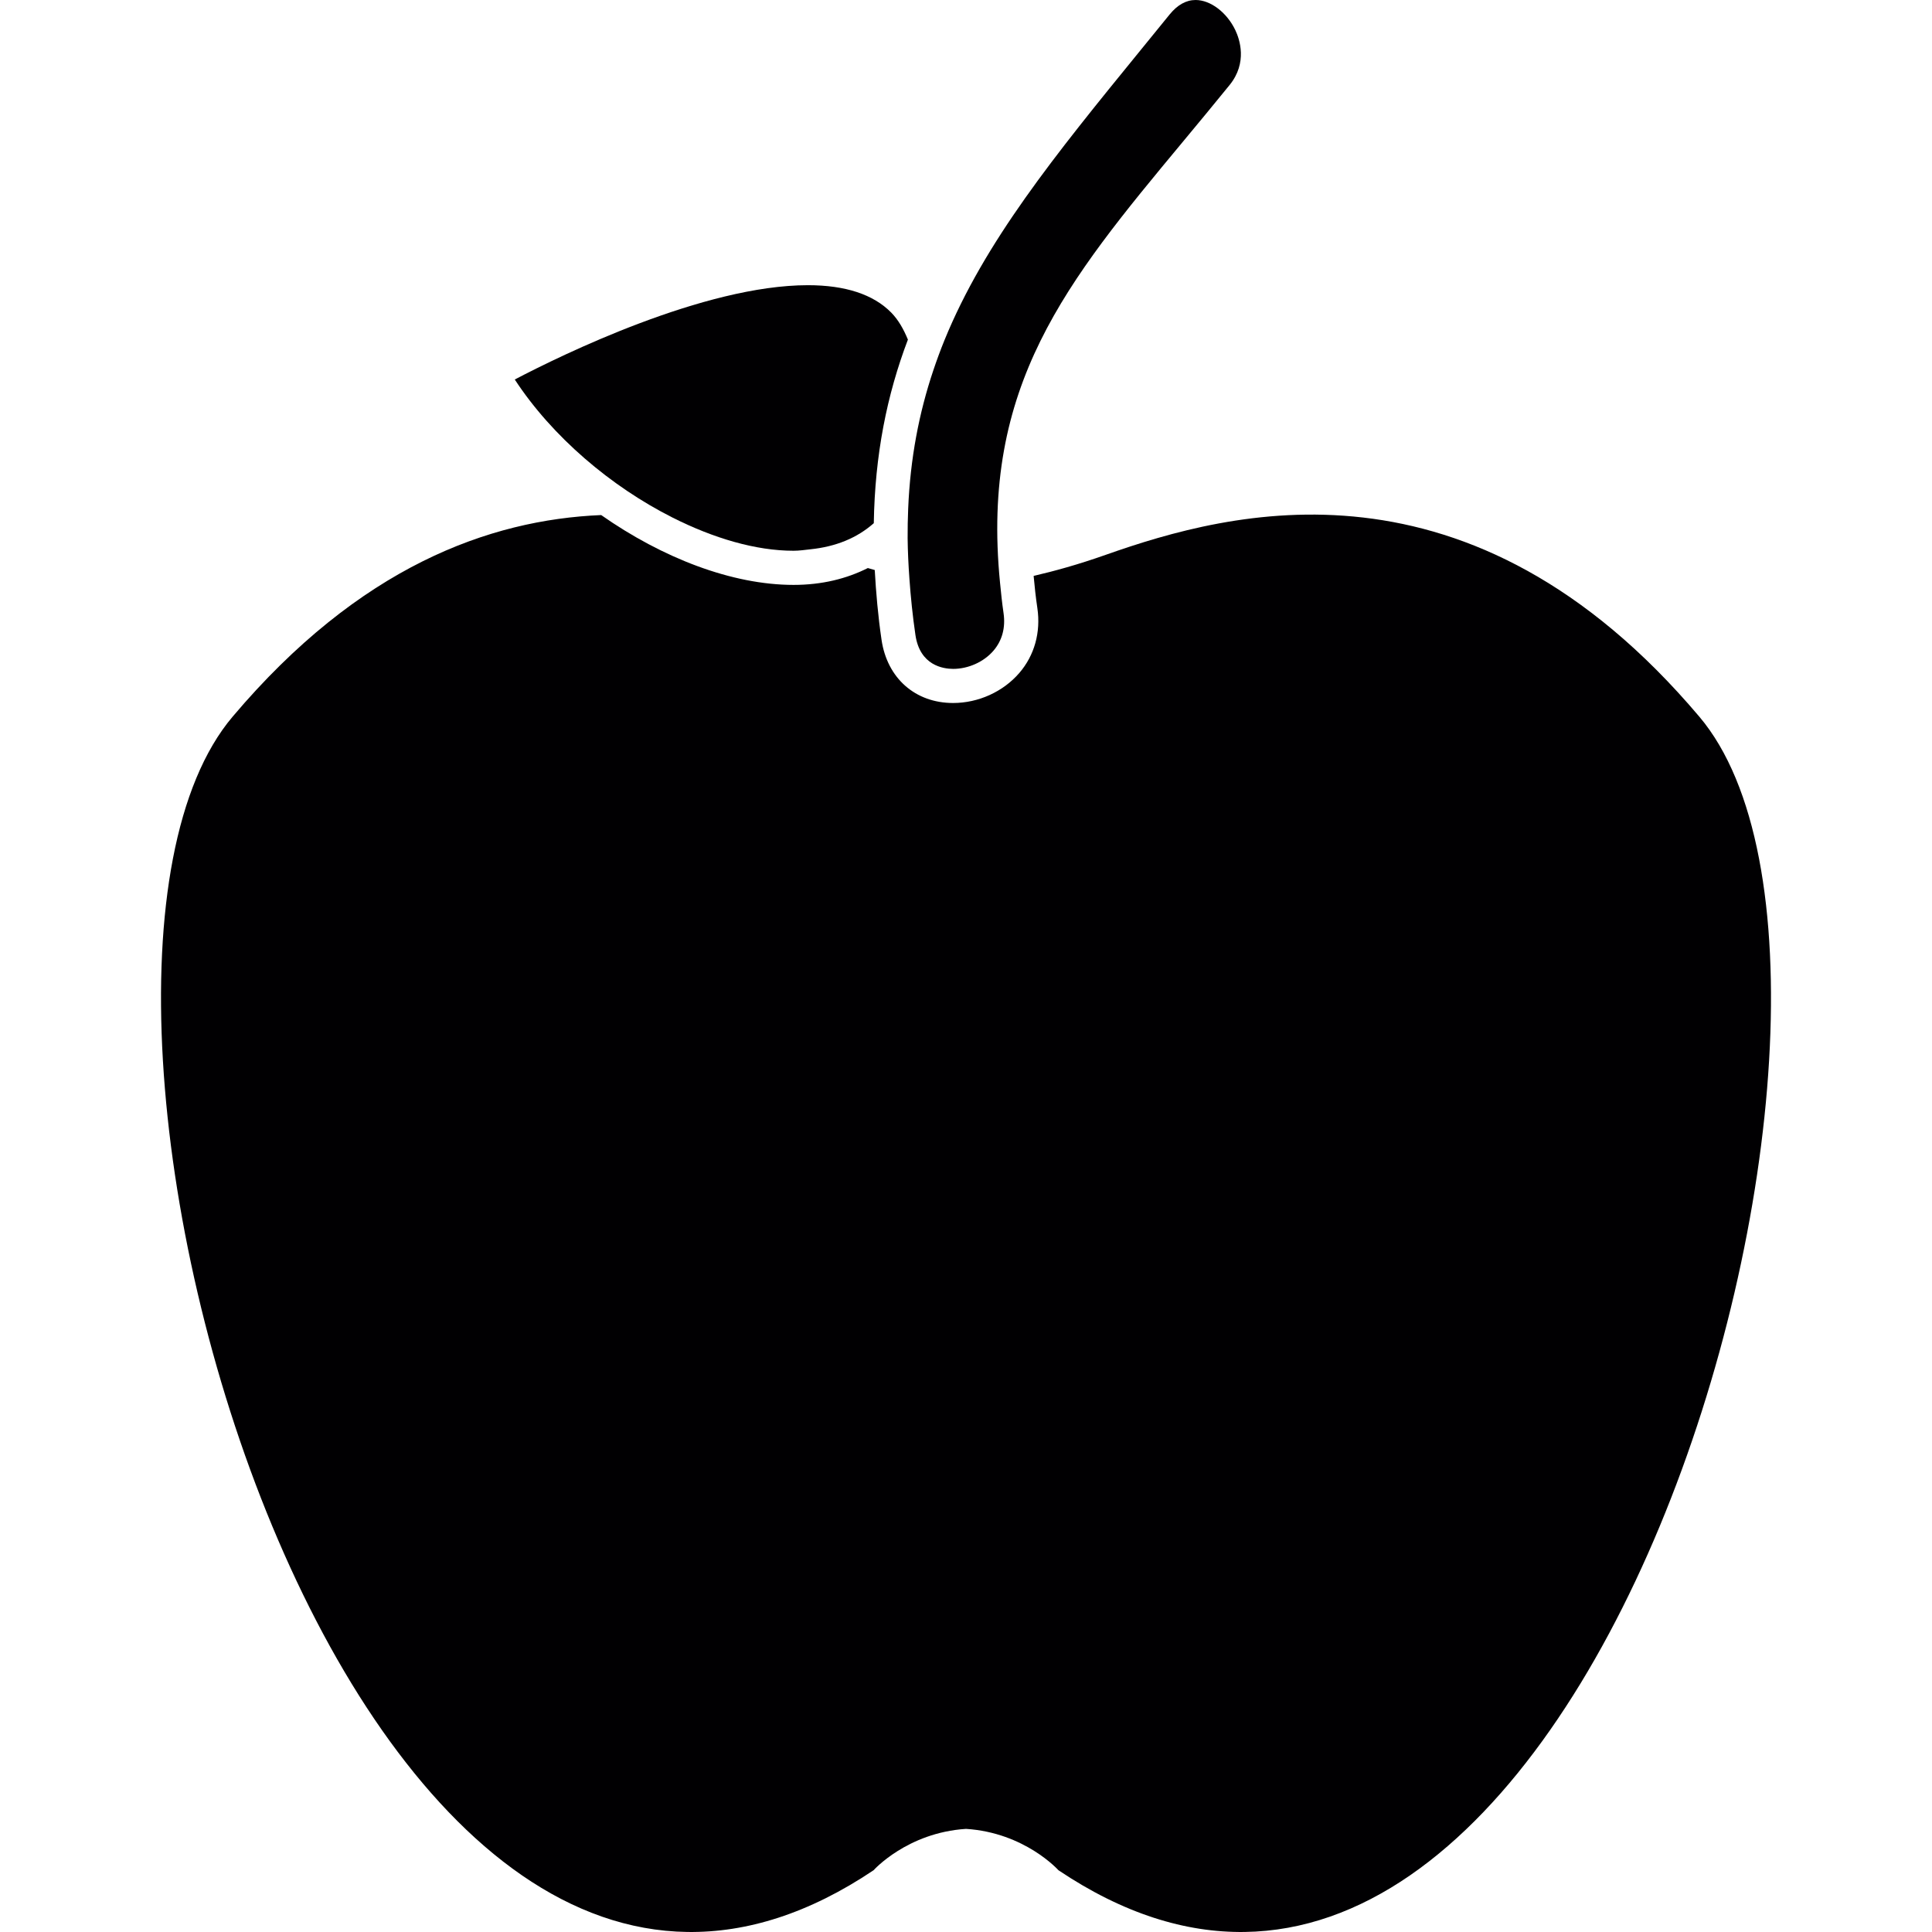 <?xml version="1.0" encoding="iso-8859-1"?>
<!-- Generator: Adobe Illustrator 18.1.1, SVG Export Plug-In . SVG Version: 6.00 Build 0)  -->
<svg version="1.1" id="Capa_1" xmlns="http://www.w3.org/2000/svg" xmlns:xlink="http://www.w3.org/1999/xlink" x="0px" y="0px"
	 viewBox="0 0 459.426 459.426" style="enable-background:new 0 0 459.426 459.426;" xml:space="preserve">
<g>
	<g>
		<path style="fill:#010002;" d="M207.745,444.731c0,0,7.974-8.933,21.972-9.827c13.997,0.894,21.972,9.827,21.972,9.827
			c123.546,82.993,206.978-209.75,152.427-274.283s-111.516-48.967-141.193-38.505c-6.584,2.325-12.168,3.853-17.127,5.007
			c0.228,2.495,0.496,5.023,0.886,7.649c0.845,5.763-0.683,11.25-4.308,15.452c-3.861,4.463-9.73,7.121-15.729,7.121
			c-8.99,0-15.672-5.893-17.013-15.005c-0.854-5.812-1.317-11.282-1.618-16.615c-0.536-0.146-1.089-0.309-1.642-0.471
			c-5.064,2.544-10.909,4.007-17.672,4.007c-14.623,0-31.173-6.397-45.739-16.607c-26.613,1.114-57.502,12.29-87.659,47.959
			C0.767,234.981,84.199,527.723,207.745,444.731z"/>
		<path style="fill:#010002;" d="M159.909,123.067c9.754,4.918,19.785,7.901,28.8,7.901c1.398,0,2.658-0.203,3.959-0.341
			c6.113-0.626,11.161-2.707,15.119-6.218c0.26-16.257,3.113-30.498,8.112-43.65c-1.024-2.487-2.276-4.706-3.967-6.43
			c-4.251-4.324-10.925-6.511-19.817-6.511c-24.695,0-58.558,16.59-69.703,22.427C131.345,103.891,145.318,115.71,159.909,123.067z"
			/>
		<path style="fill:#010002;" d="M216.256,137.609c0.309,4.316,0.748,8.738,1.431,13.388c1.065,7.275,6.617,8.055,8.966,8.064
			c3.609,0,7.283-1.65,9.575-4.308c2.089-2.414,2.918-5.511,2.414-8.958c-0.366-2.487-0.602-4.853-0.837-7.226
			c-4.633-46.853,15.745-71.491,43.52-104.907c3.577-4.308,7.283-8.771,11.079-13.453c4.3-5.308,2.382-10.884,1.357-13.038
			C291.746,2.951,287.86,0,284.308,0c-2.243,0-4.316,1.162-6.17,3.438l-7.039,8.649c-20.386,25.012-36.969,45.455-46.495,68.784
			c-0.959,2.349-1.837,4.747-2.65,7.161c-3.406,10.136-5.495,20.939-5.991,32.953c-0.089,2.292-0.146,4.609-0.13,6.991
			C215.866,131.098,216.02,134.317,216.256,137.609z"/>
	</g>
</g>
<g>
</g>
<g>
</g>
<g>
</g>
<g>
</g>
<g>
</g>
<g>
</g>
<g>
</g>
<g>
</g>
<g>
</g>
<g>
</g>
<g>
</g>
<g>
</g>
<g>
</g>
<g>
</g>
<g>
</g>
</svg>
